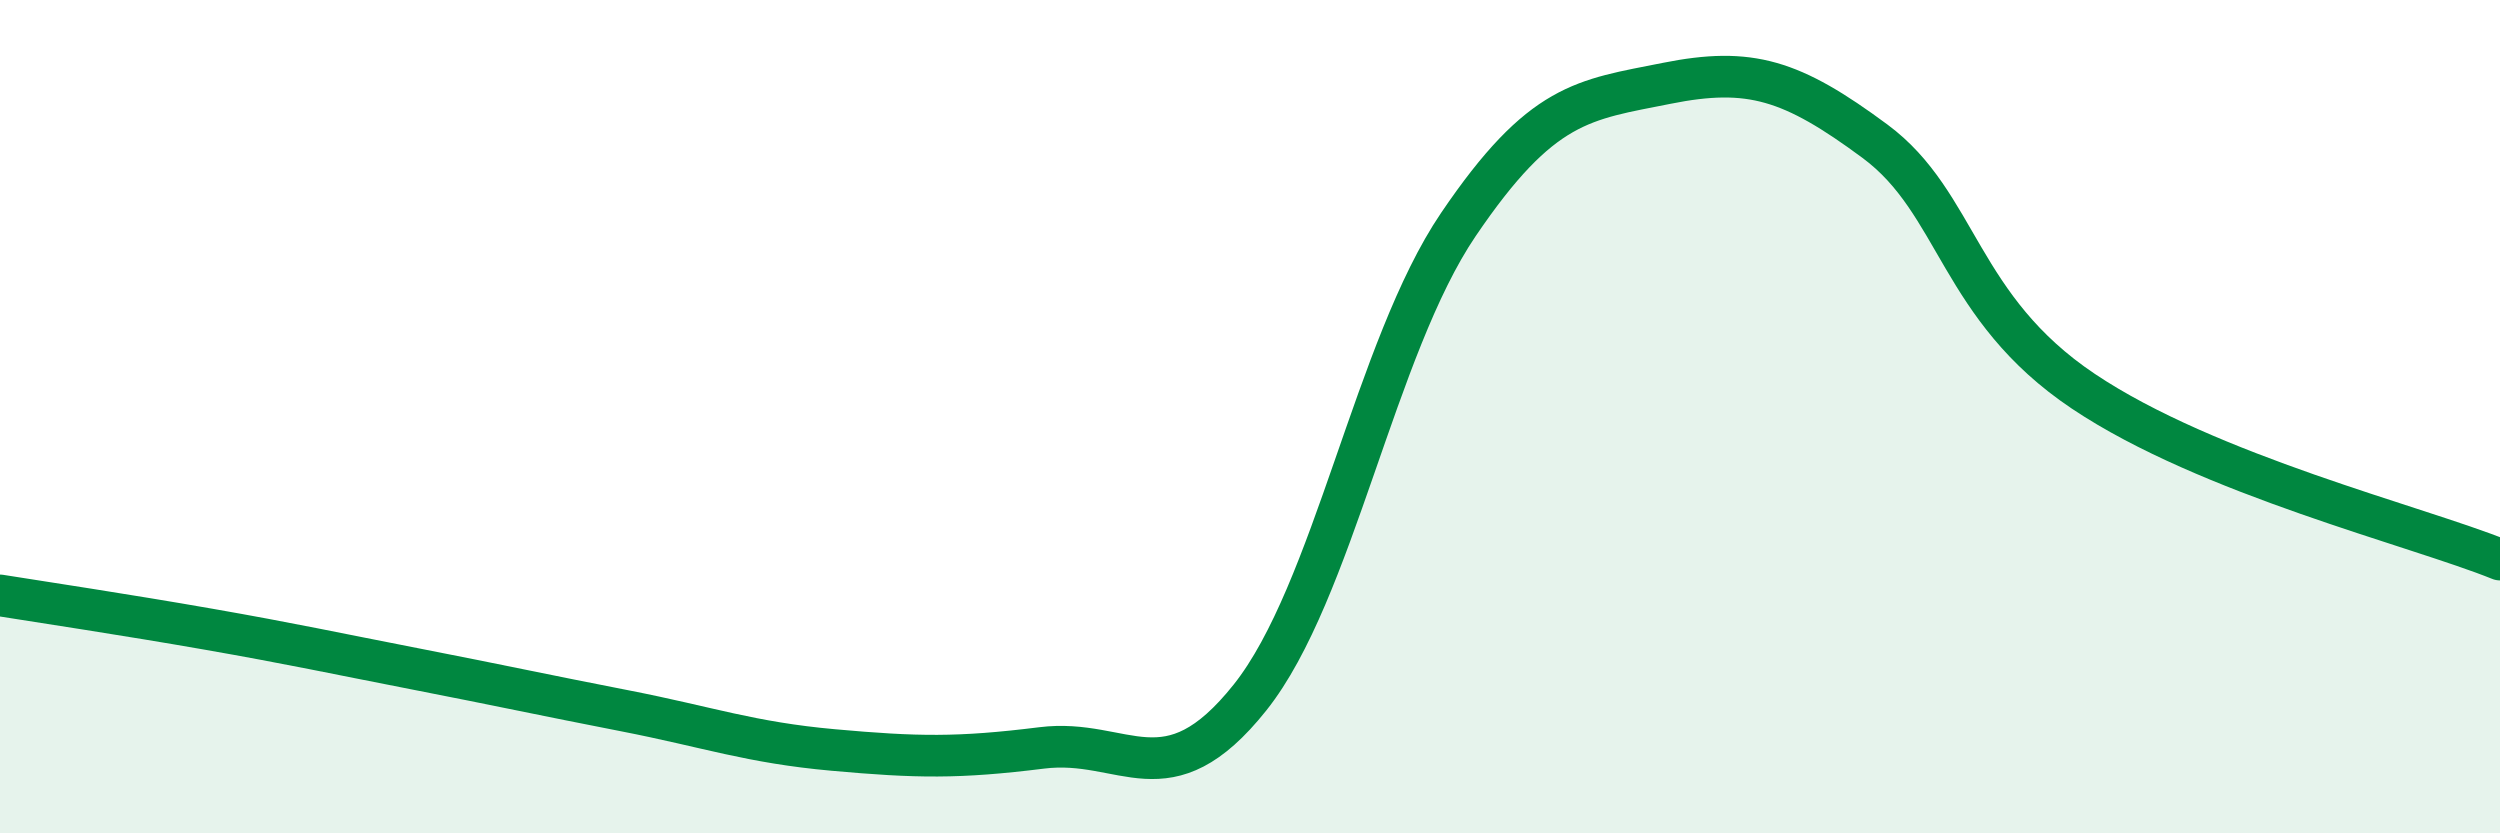 
    <svg width="60" height="20" viewBox="0 0 60 20" xmlns="http://www.w3.org/2000/svg">
      <path
        d="M 0,14.29 C 1,14.45 3,14.75 5,15.1 C 7,15.45 8,15.67 10,16.06 C 12,16.45 13,16.67 15,17.06 C 17,17.45 18,17.82 20,18 C 22,18.18 23,18.2 25,17.95 C 27,17.7 28,19.25 30,16.74 C 32,14.23 33,8.34 35,5.39 C 37,2.44 38,2.4 40,2 C 42,1.6 43,1.91 45,3.39 C 47,4.87 47,7.38 50,9.39 C 53,11.4 58,12.62 60,13.43L60 20L0 20Z"
        fill="#008740"
        opacity="0.1"
        stroke-linecap="round"
        stroke-linejoin="round"
      />
      <path
        d="M 0,14.29 C 1,14.45 3,14.75 5,15.1 C 7,15.45 8,15.67 10,16.06 C 12,16.45 13,16.67 15,17.06 C 17,17.45 18,17.82 20,18 C 22,18.18 23,18.2 25,17.95 C 27,17.7 28,19.25 30,16.74 C 32,14.23 33,8.34 35,5.39 C 37,2.44 38,2.4 40,2 C 42,1.6 43,1.91 45,3.39 C 47,4.87 47,7.38 50,9.39 C 53,11.4 58,12.62 60,13.43"
        stroke="#008740"
        stroke-width="1"
        fill="none"
        stroke-linecap="round"
        stroke-linejoin="round"
      />
    </svg>
  